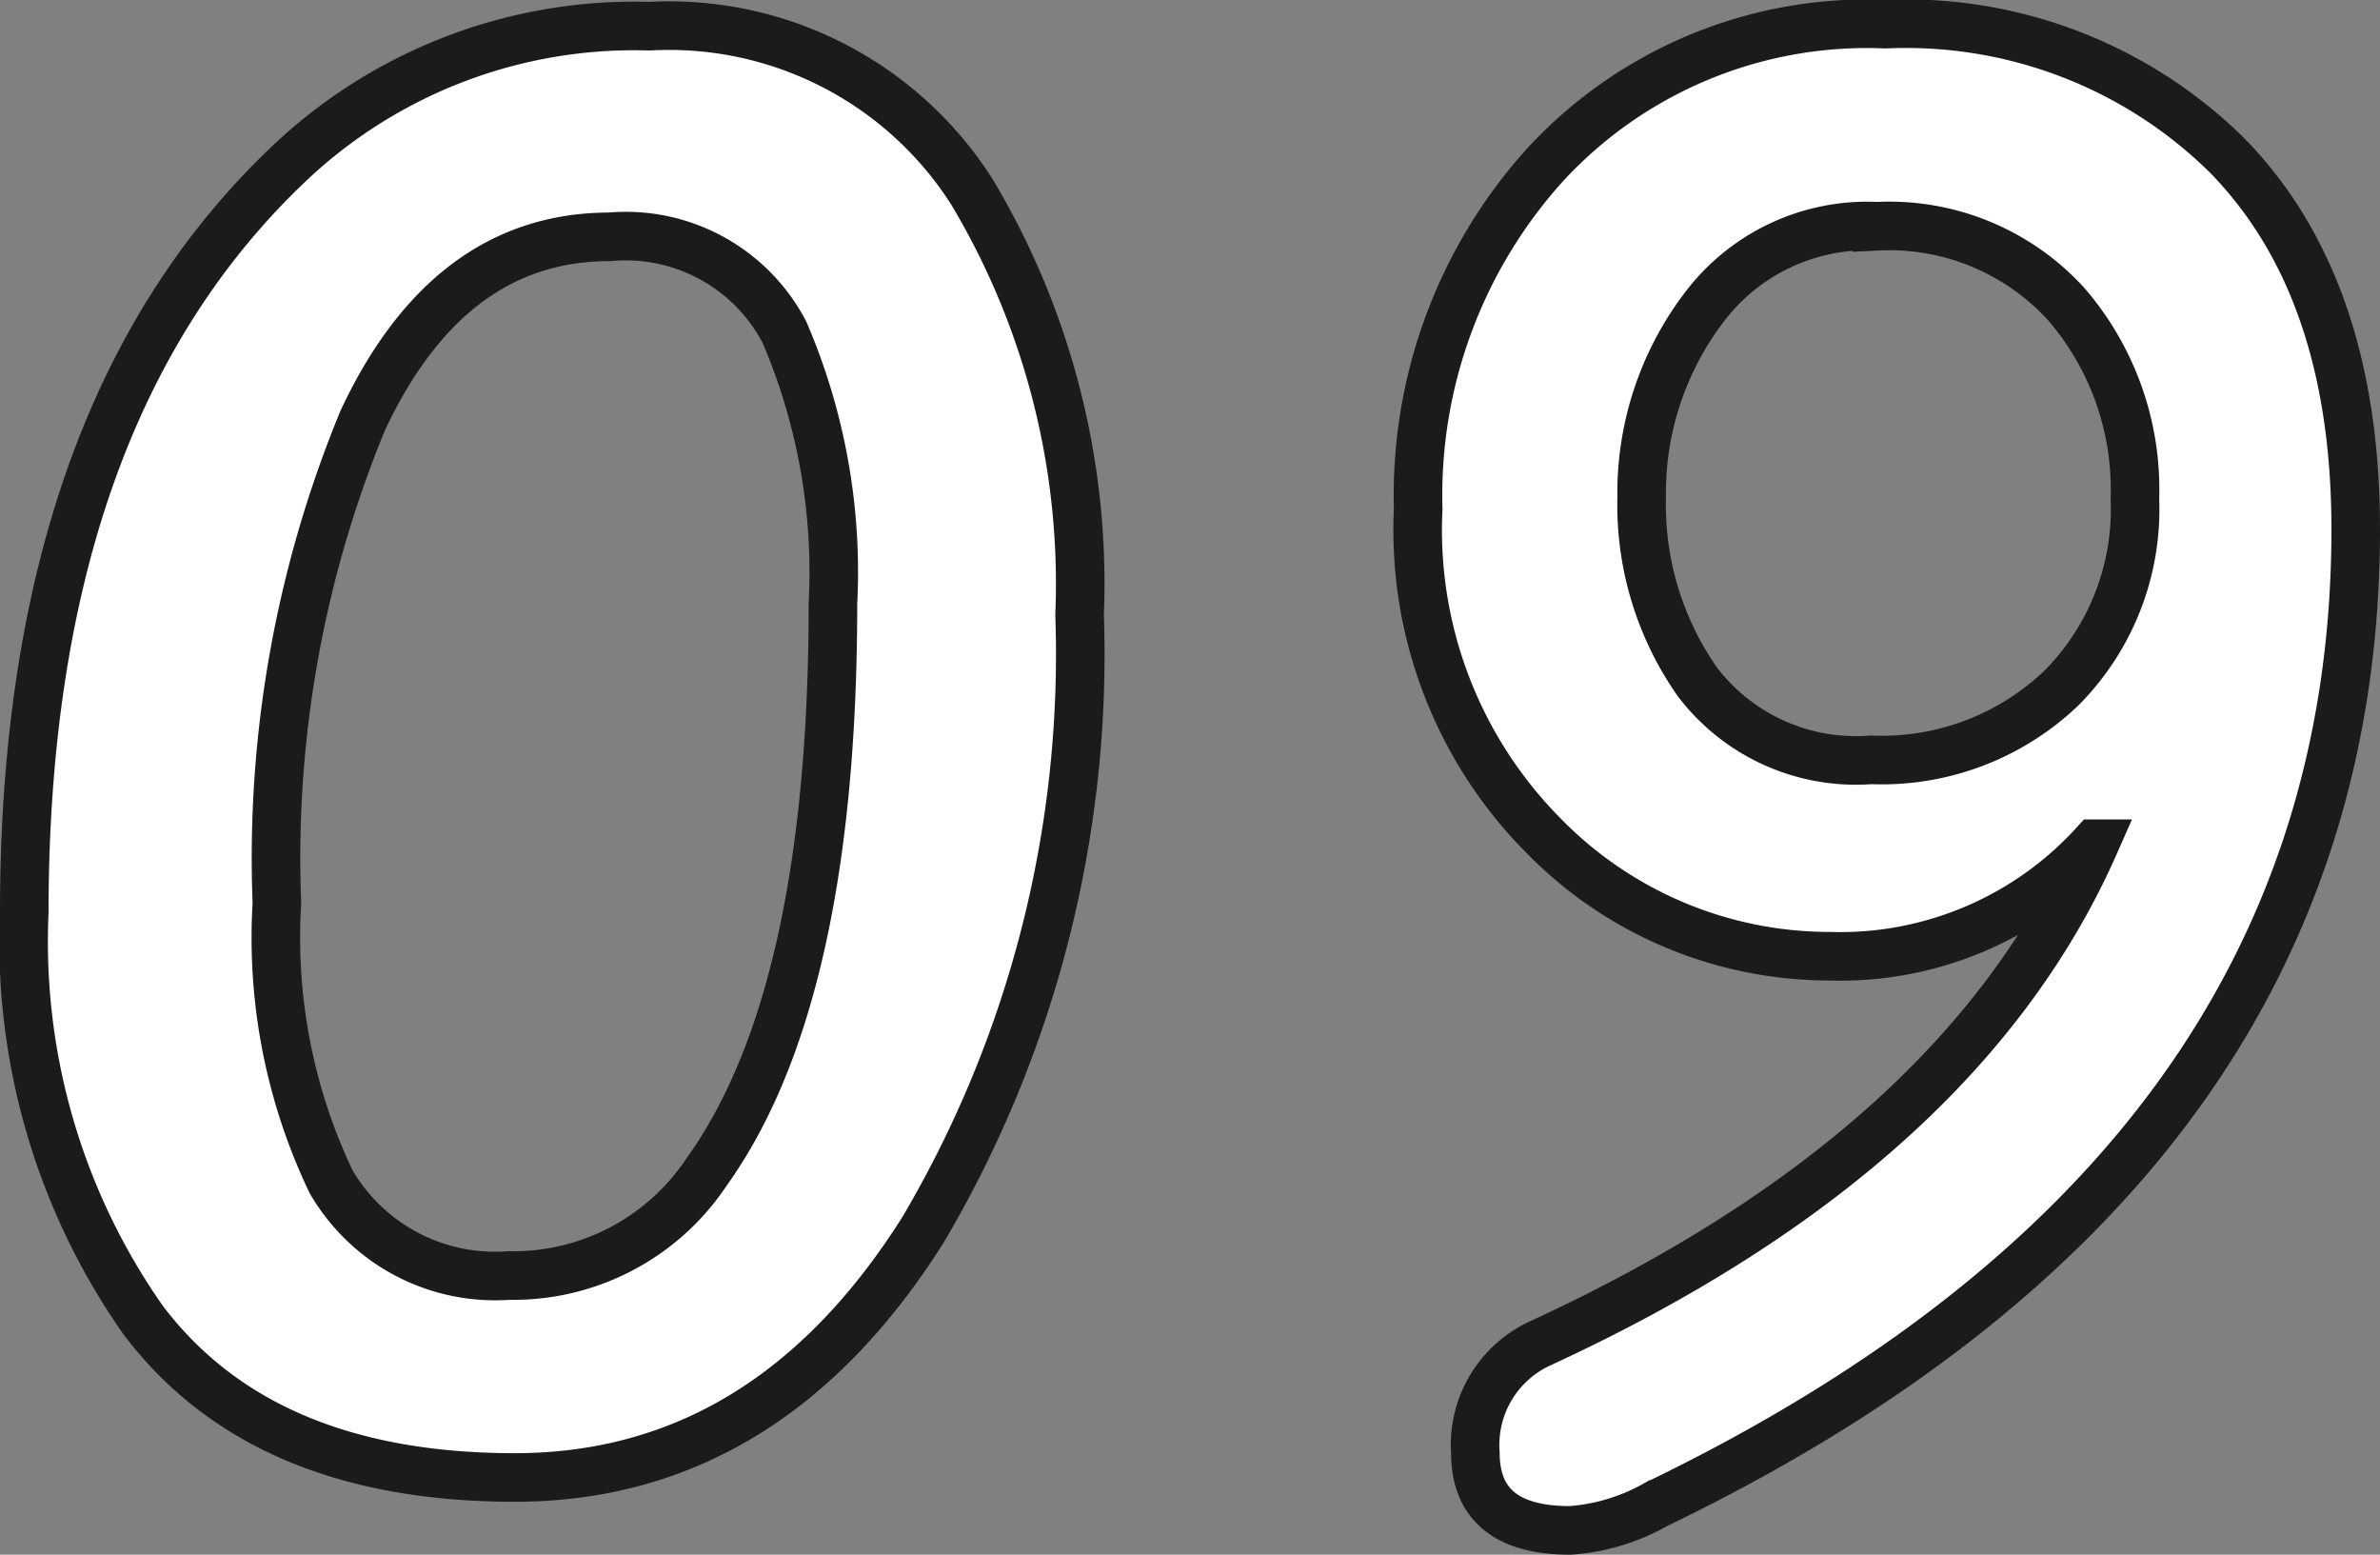 <svg xmlns="http://www.w3.org/2000/svg" width="49" height="32"><rect width="100%" height="100%" fill="#808080" stroke="none"/><path d="M17.149 12.417a12.5 12.5 0 00-1-5.582 3.686 3.686 0 00-3.6-1.96q-3.306 0-5.077 3.771a23.6 23.6 0 00-1.771 9.947 11.641 11.641 0 001.116 5.731 3.906 3.906 0 003.661 1.93 4.78 4.78 0 004.074-2.138q2.597-3.622 2.597-11.699zM.5 18.771Q.5 8.497 5.991 3.33a10.322 10.322 0 017.38-2.791 7.389 7.389 0 016.642 3.415 15.71 15.71 0 012.214 8.7 23.292 23.292 0 01-3.218 12.65q-3.217 5.107-8.413 5.107T2.95 27.175A13.55 13.55 0 01.5 18.771zm48-7.879q0 13.125-14.406 20.074a4.159 4.159 0 01-1.771.534q-1.948 0-1.948-1.6a2.3 2.3 0 011.357-2.26q8.62-3.979 11.395-10.274a7.078 7.078 0 01-5.461 2.316 8.233 8.233 0 01-5.9-2.494 8.923 8.923 0 01-2.568-6.711 10.141 10.141 0 012.627-7.1 9.011 9.011 0 017-2.88 9.41 9.41 0 017.026 2.7Q48.5 5.904 48.5 10.893zm-9.86-6.236a4.206 4.206 0 00-3.572 1.693 6.31 6.31 0 00-1.269 3.891 6.344 6.344 0 001.151 3.8 4.1 4.1 0 003.572 1.6 5.351 5.351 0 003.926-1.485 5.22 5.22 0 001.506-3.89 5.832 5.832 0 00-1.417-4.009 4.932 4.932 0 00-3.897-1.599z" fill="#fff" stroke="#1b1b1b"/></svg>